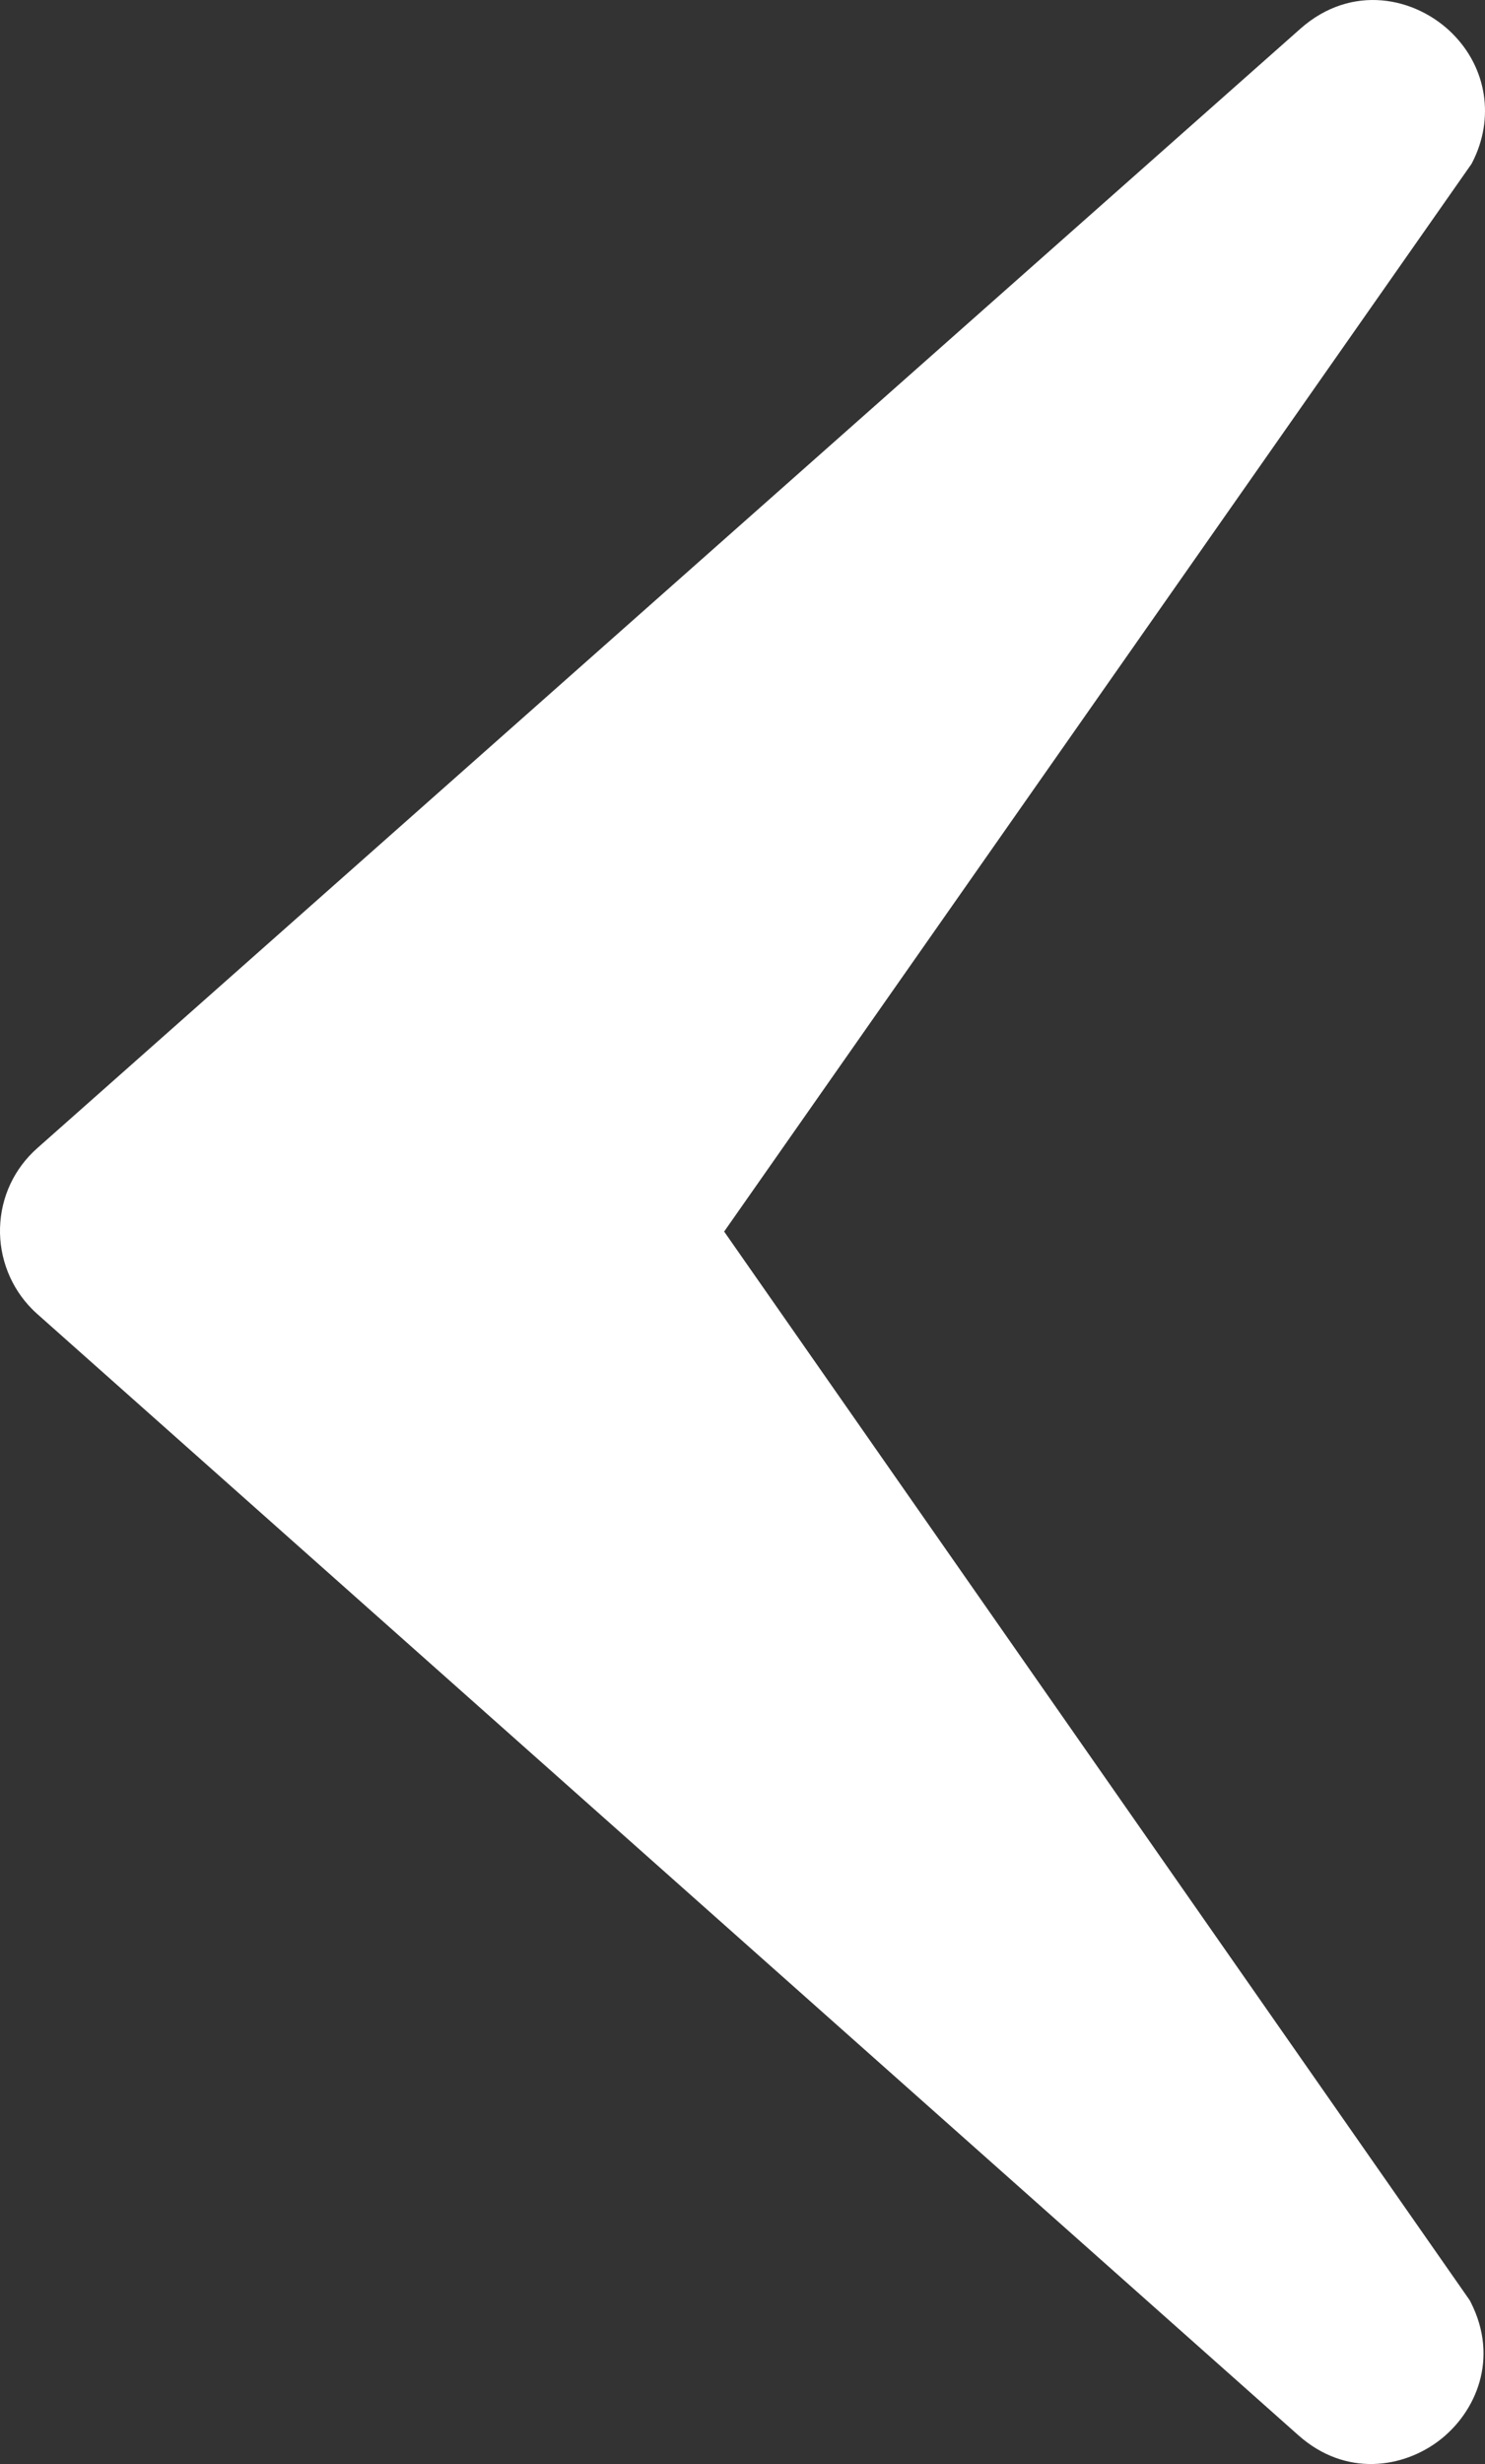 <svg xmlns="http://www.w3.org/2000/svg" id="Layer_2" data-name="Layer 2" viewBox="0 0 387.56 642.74"><rect x="0" y="0" width="387.56" height="642.74" fill="#333333" stroke="none"/><defs><style>      .cls-1 {        fill: #fff;        stroke-width: 0px;      }    </style></defs><g id="Layer_2-2" data-name="Layer 2"><g id="Layer_1-2" data-name="Layer 1-2"><path class="cls-1" d="M379.13,8.84h0c8.93,8.95,10.96,22.08,5.15,33.45l-.24.46-.3.43-194.75,278.07,194.6,278.8.24.47c7.5,14.75,1.33,28.7-8.1,35.99-9.44,7.29-24.5,9.72-36.87-1.27L9.7,342.73c-.44-.39-.86-.79-1.27-1.2C2.84,335.93-.23,328.17.01,320.23c.25-8.04,3.7-15.41,9.73-20.75L339.37,7.5c13.39-11.86,30.14-8.31,39.76,1.33h0Z"></path></g></g></svg>